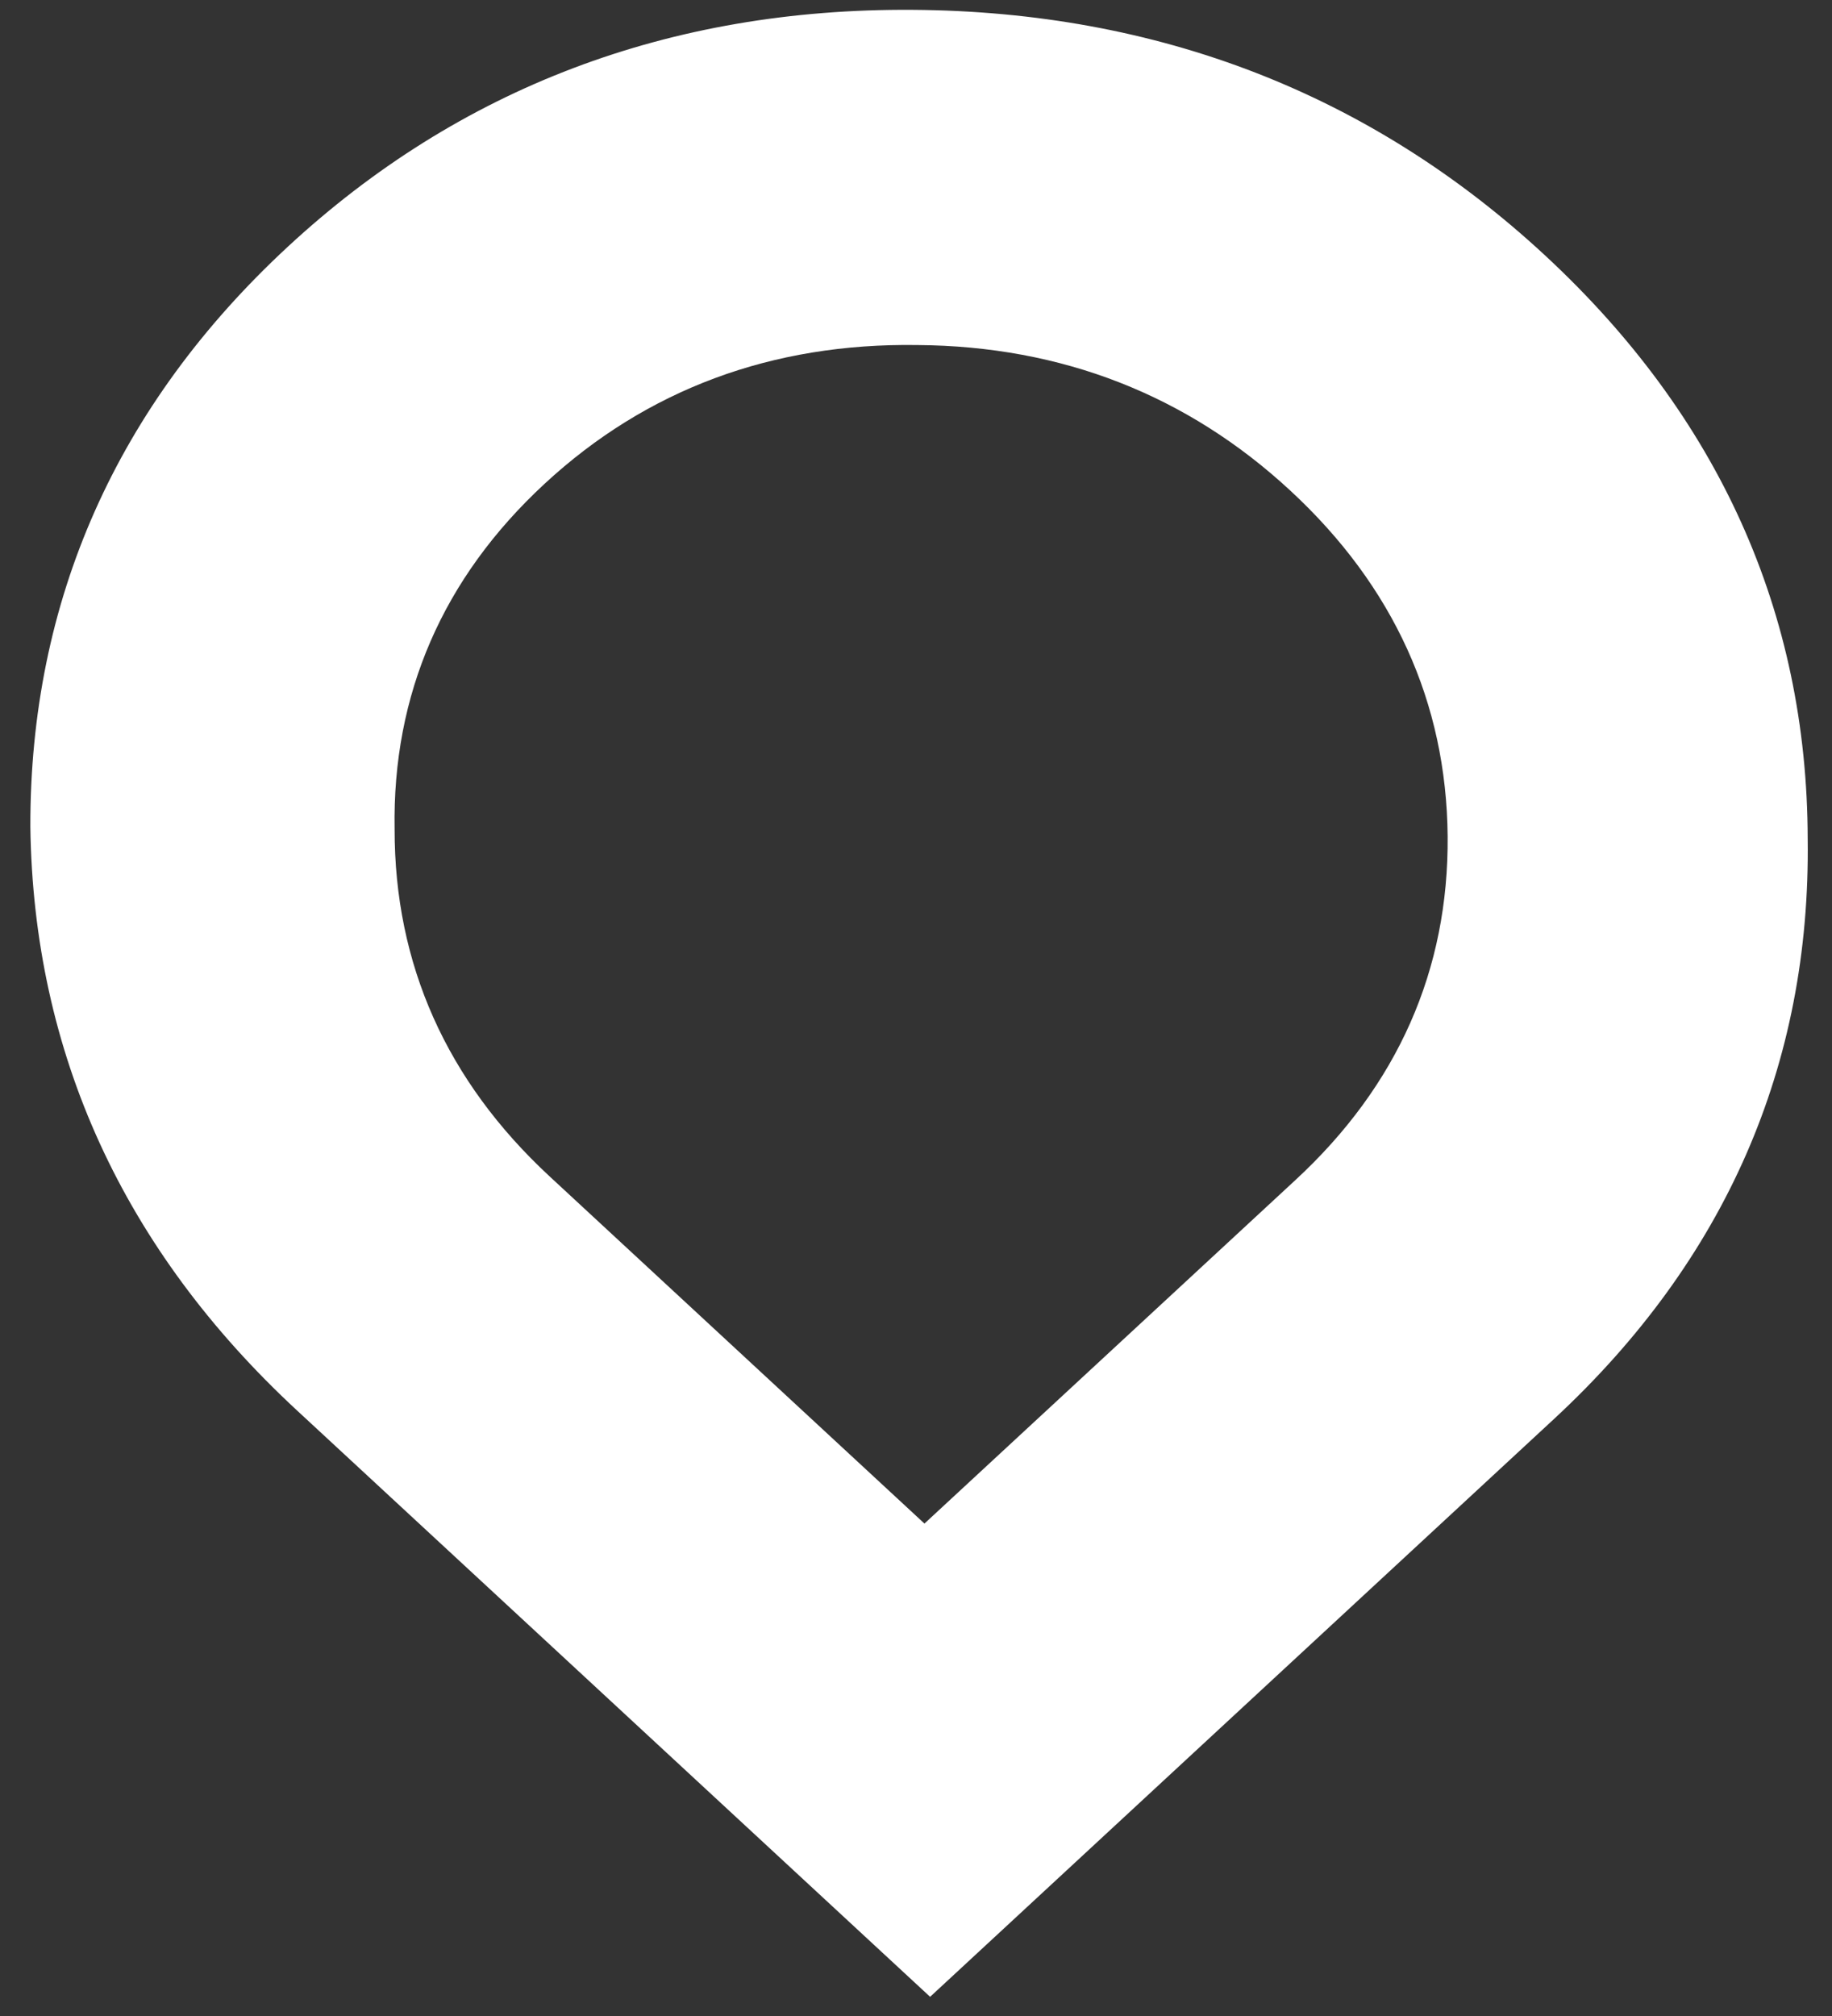 <svg width="30" height="33" viewBox="0 0 30 33" fill="none" xmlns="http://www.w3.org/2000/svg">
<rect x="0" y="0" width="30" height="33" fill="#333333" stroke="none"/>
<path d="M29.602 13.731C29.594 10.028 28.144 6.813 25.296 4.176C22.448 1.539 18.965 0.188 14.943 0.161C10.964 0.134 7.522 1.439 4.715 4.037C1.909 6.635 0.489 9.831 0.497 13.534C0.547 17.238 2.018 20.453 4.866 23.09L15.231 32.686L25.446 23.229C28.253 20.63 29.652 17.434 29.602 13.731ZM15.139 24.94L9.003 19.259C7.312 17.694 6.459 15.782 6.462 13.571C6.424 11.367 7.25 9.463 8.917 7.92C10.584 6.377 12.641 5.612 15.021 5.648C17.388 5.664 19.443 6.469 21.131 8.032C22.819 9.594 23.686 11.5 23.706 13.688C23.724 15.879 22.887 17.767 21.22 19.31L15.142 24.936L15.139 24.94Z" fill="white"/>
</svg>
